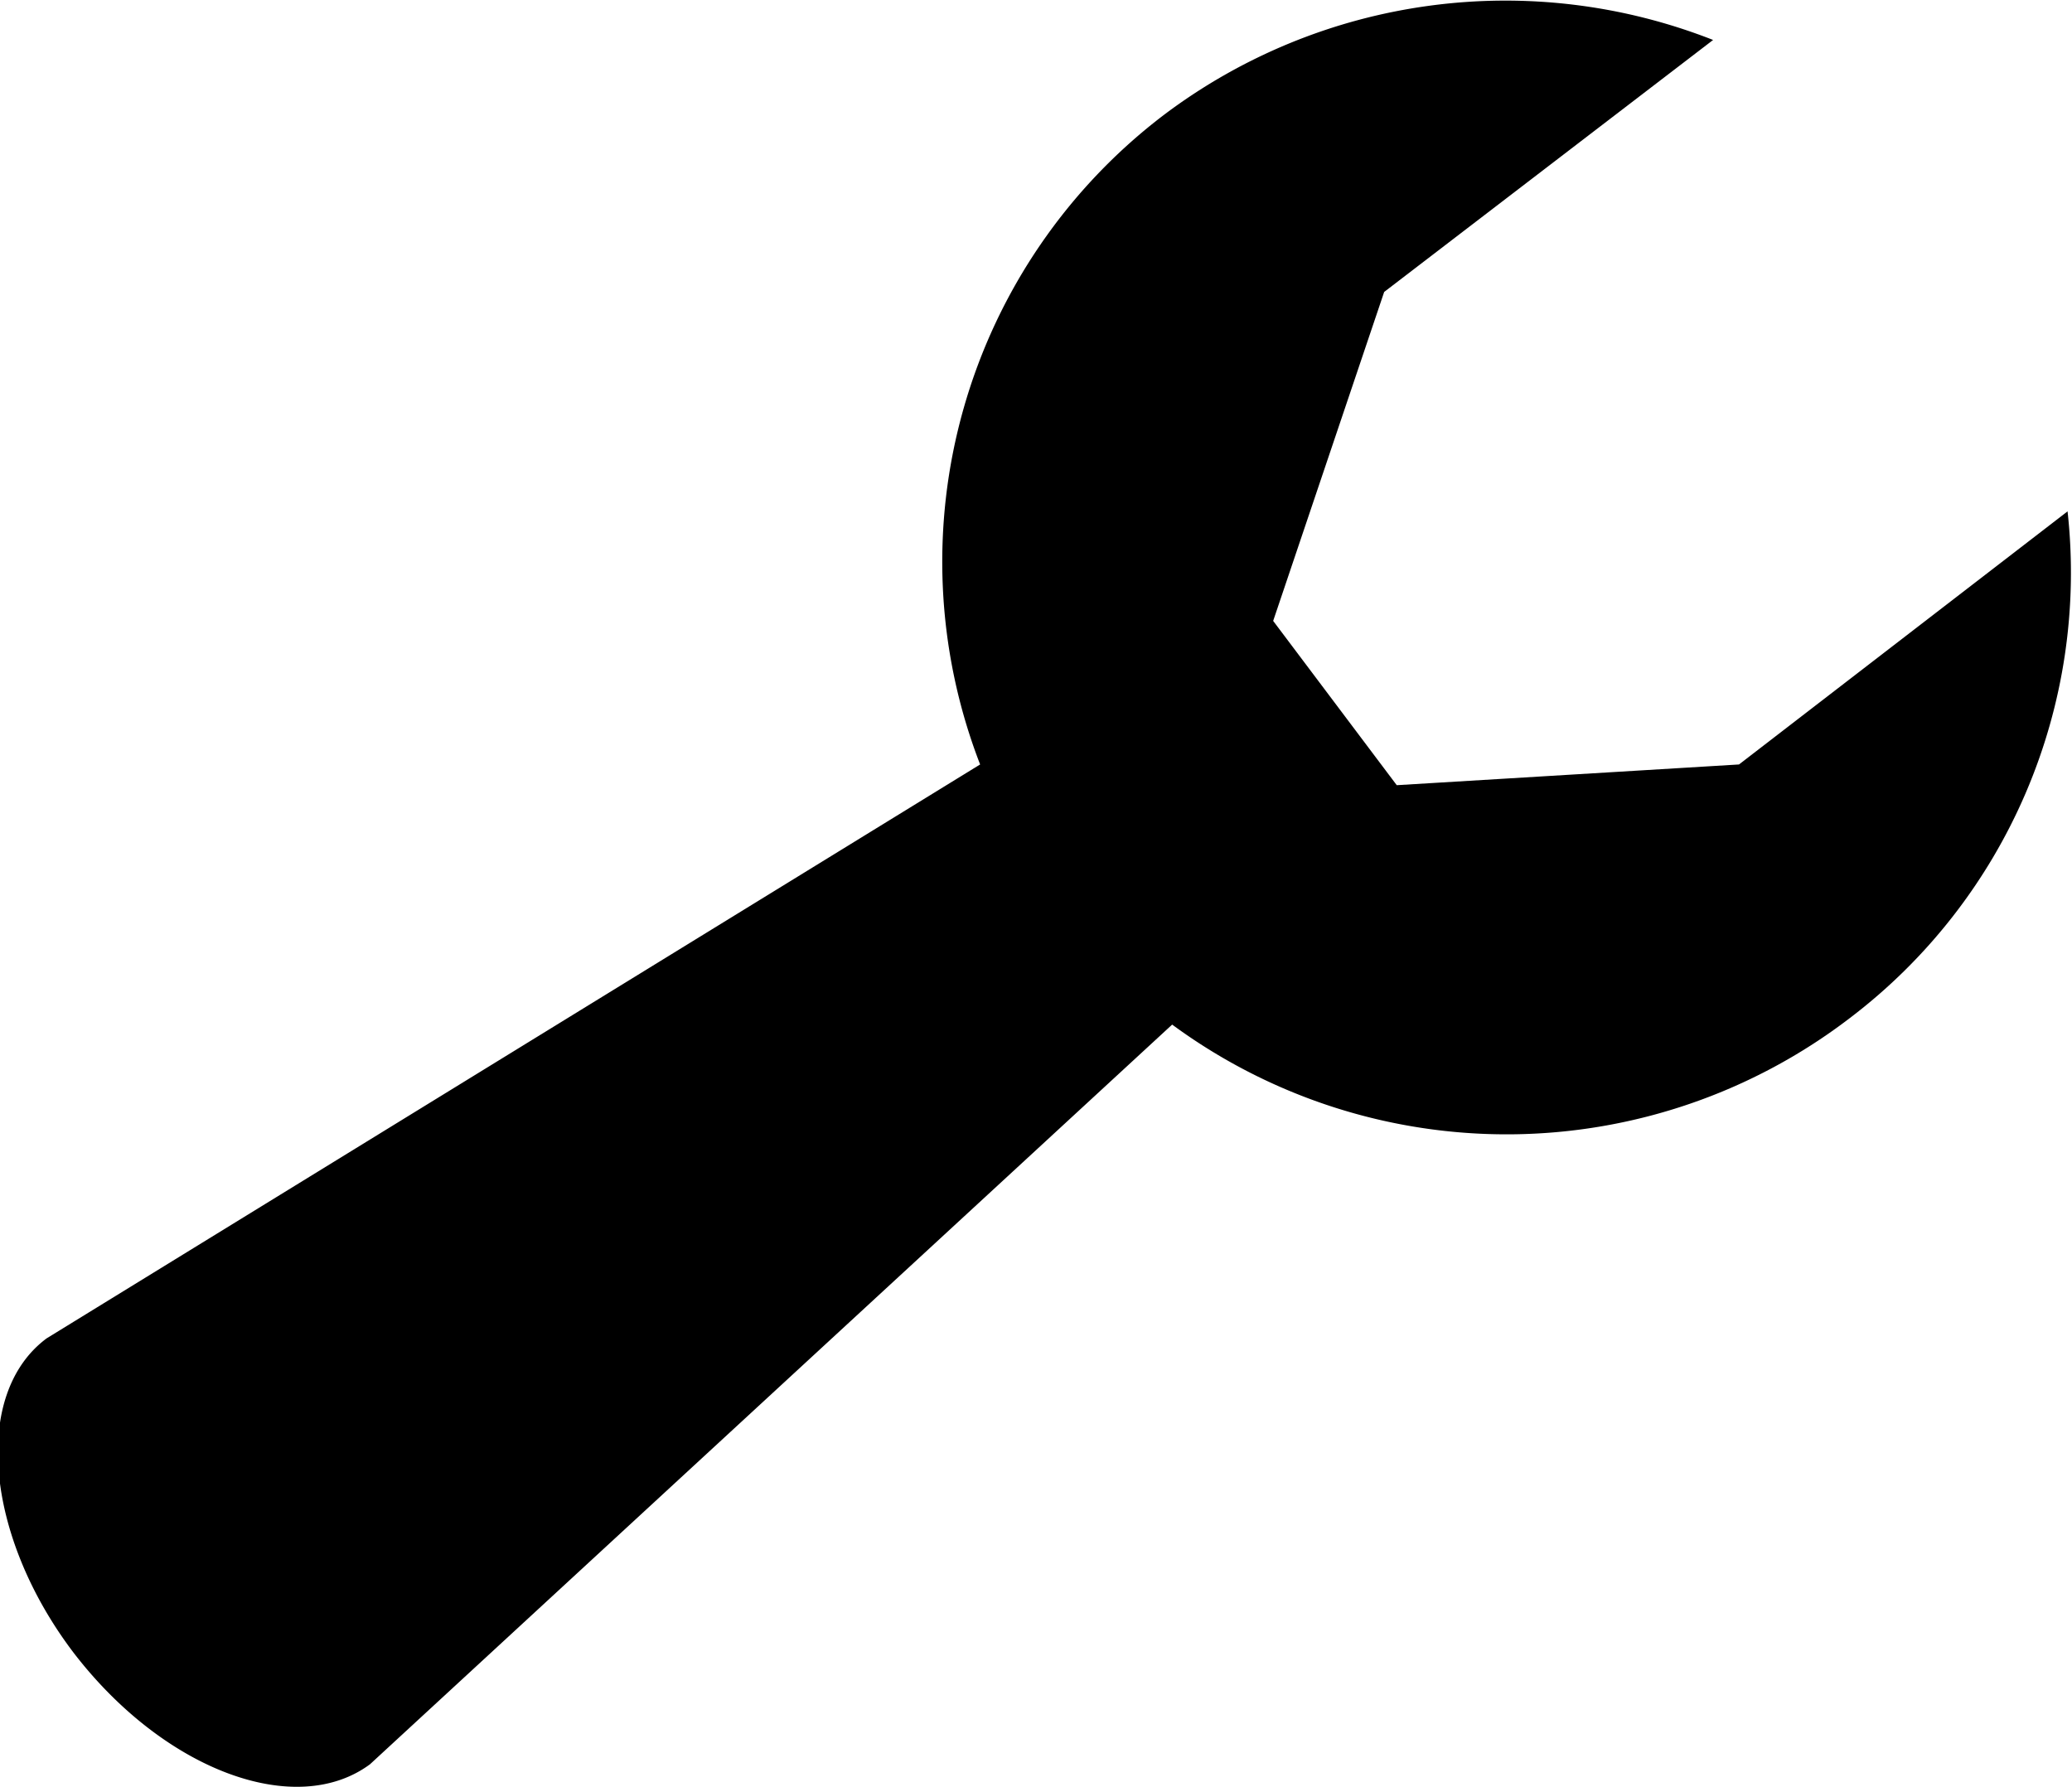 <svg xmlns="http://www.w3.org/2000/svg" viewBox="0 0 56 48.29"><title>Asset 7</title><g id="Layer_2" data-name="Layer 2"><g id="Layer_1-2" data-name="Layer 1"><path d="M50,27.51a15.26,15.26,0,0,1-18.32.18L10,47.68c-2,1.48-5.55.18-8-3h0c-2.4-3.15-2.77-7-.74-8.51L26.49,20.66a15.17,15.17,0,0,1,5-17.58,15.34,15.34,0,0,1,14.81-2L37.41,7.89l-3,8.89,3.34,4.44L47,20.66l8.88-6.84A15.11,15.11,0,0,1,50,27.51Z"/></g></g></svg>